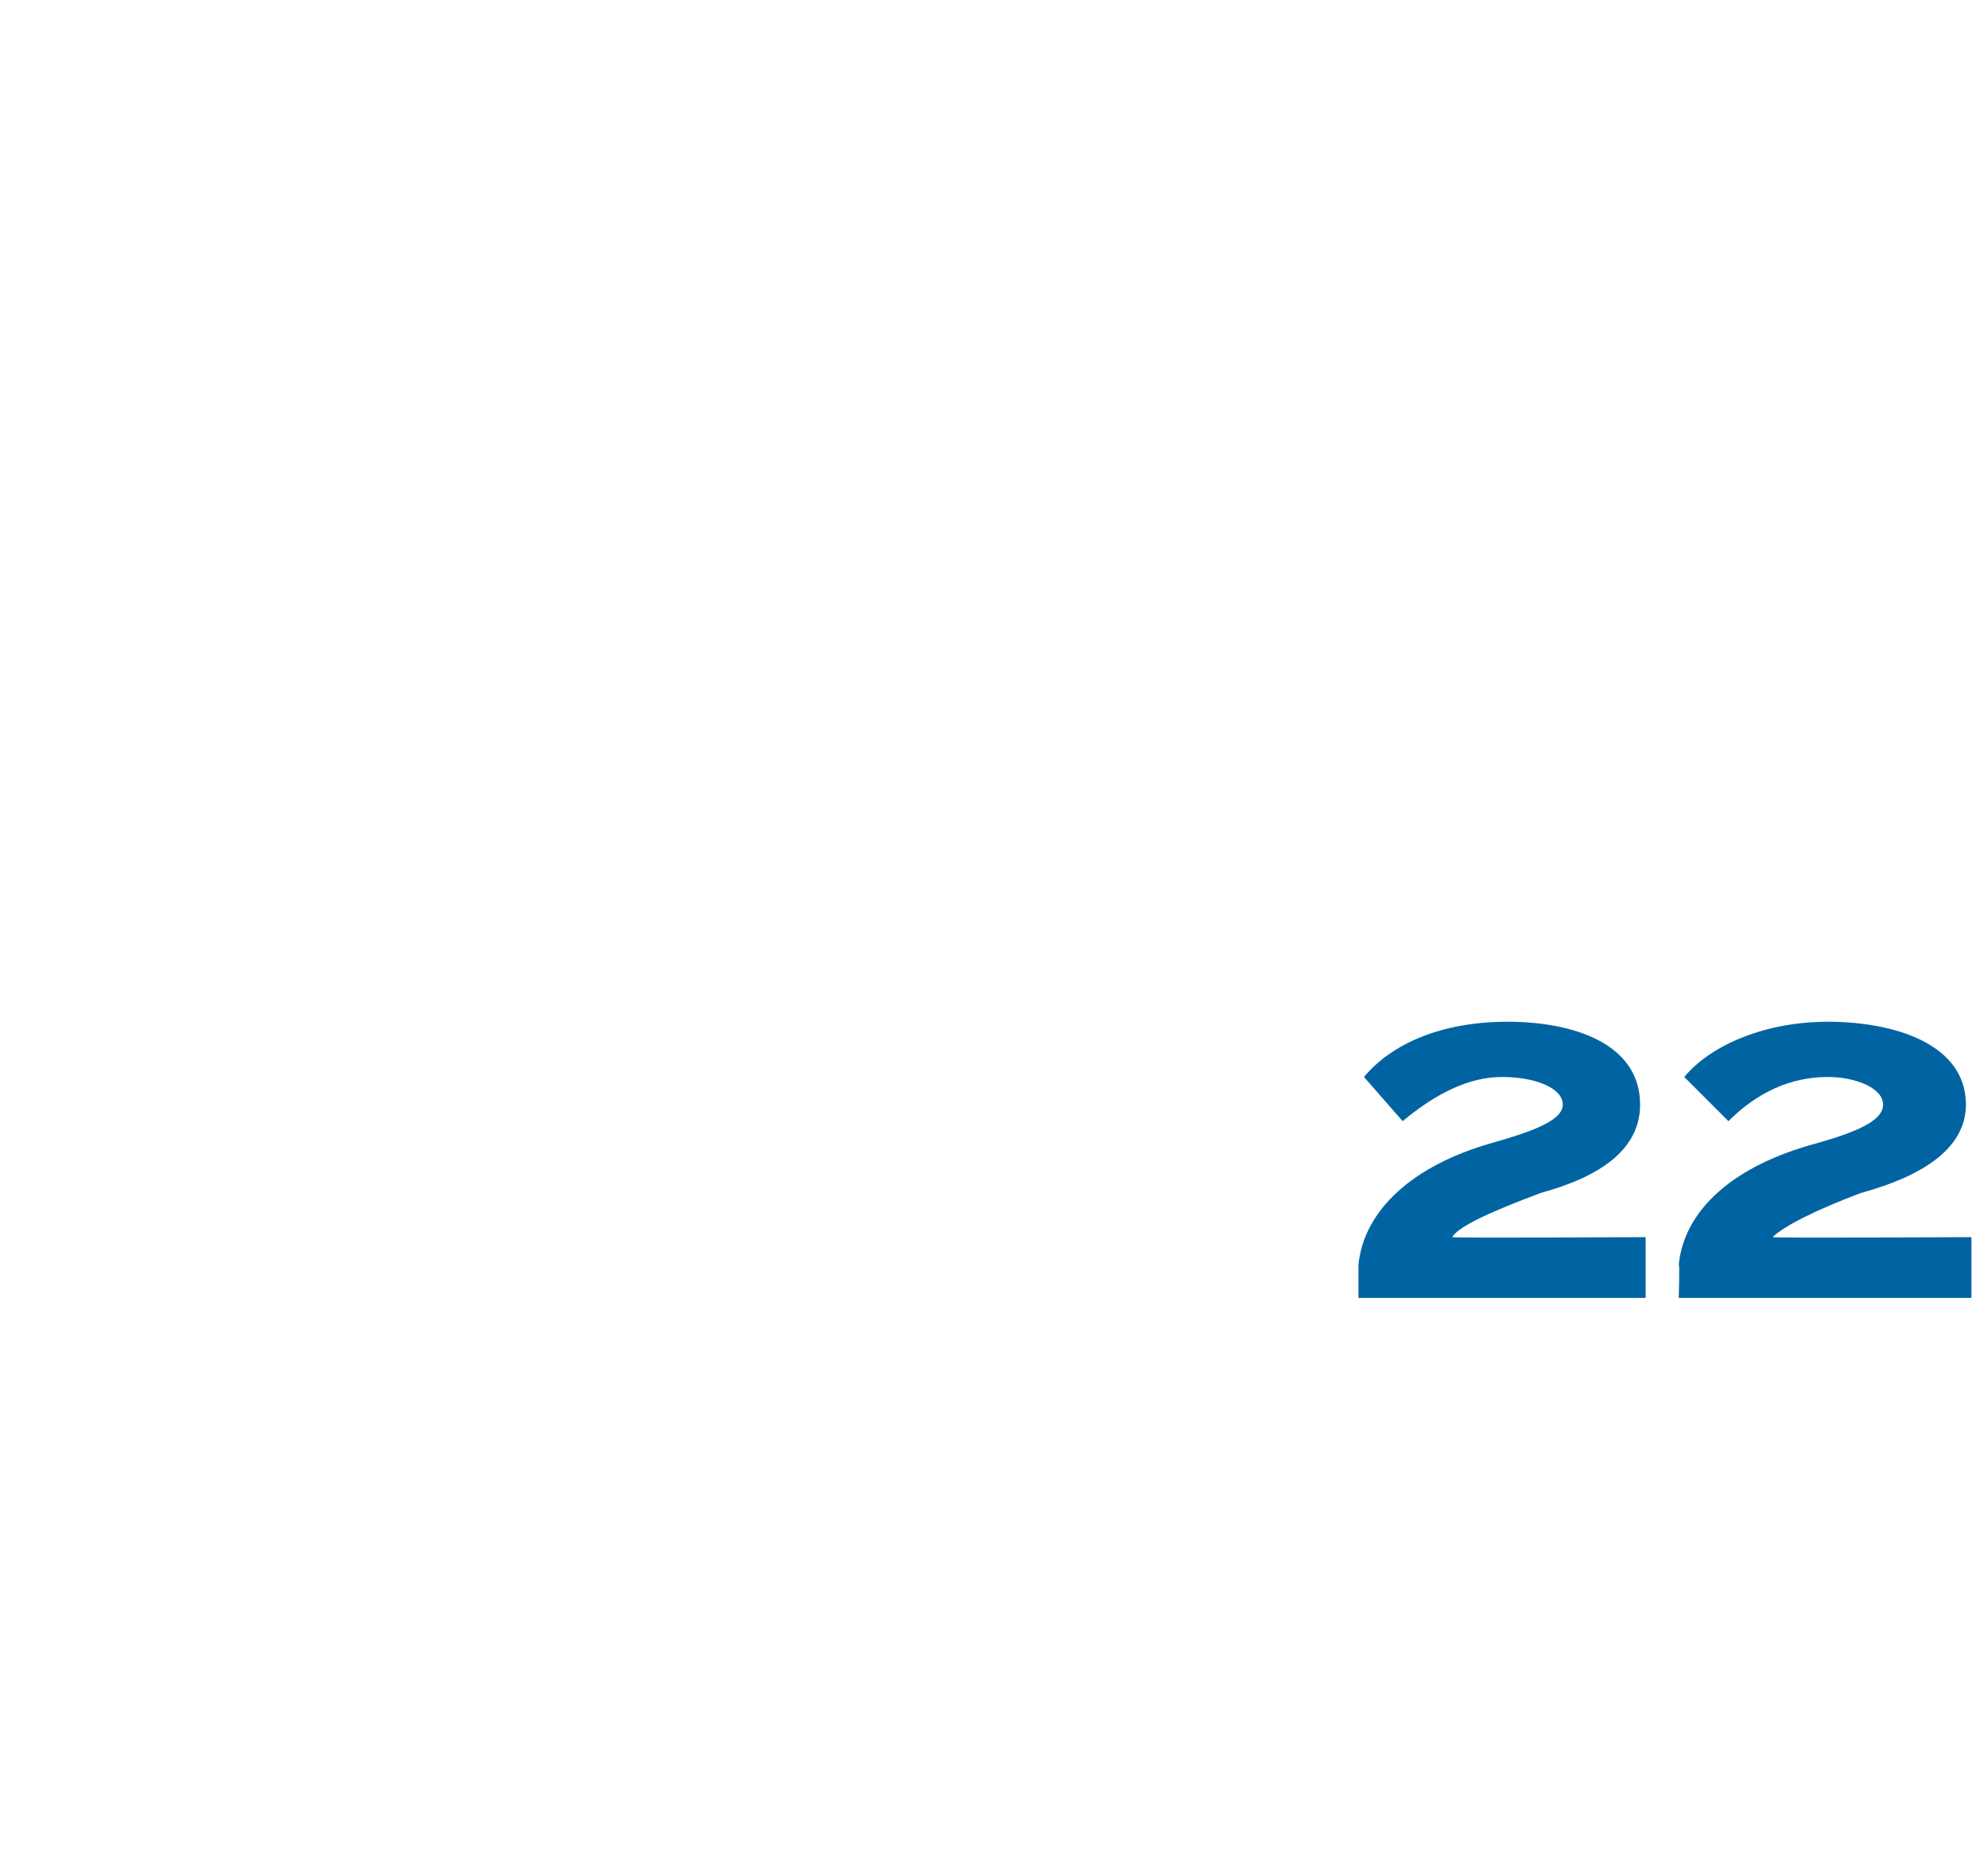 <?xml version="1.0" standalone="no"?><!DOCTYPE svg PUBLIC "-//W3C//DTD SVG 1.1//EN" "http://www.w3.org/Graphics/SVG/1.1/DTD/svg11.dtd"><svg xmlns="http://www.w3.org/2000/svg" version="1.1" width="36px" height="33.7px" viewBox="0 -1 36 33.7" style="top:-1px"><desc>22</desc><defs/><g id="Polygon61236"><path d="m27.3 17.5c1.2 0 2.4.4 2.4 1.5c0 .8-.7 1.3-1.8 1.6c-.8.3-1.5.6-1.6.8c-.03.02 3.5 0 3.5 0v1.1h-5.2v-.6c.1-1 1-1.8 2.4-2.2c.7-.2 1.3-.4 1.3-.7c0-.3-.5-.5-1.1-.5c-.6 0-1.2.3-1.8.8l-.7-.8c.5-.6 1.4-1 2.6-1zm5.8 0c1.2 0 2.5.4 2.5 1.5c0 .8-.8 1.3-1.9 1.6c-.8.3-1.4.6-1.6.8c0 .02 3.6 0 3.6 0v1.1h-5.3s.02-.62 0-.6c.1-1 1-1.8 2.5-2.2c.7-.2 1.2-.4 1.2-.7c0-.3-.5-.5-1-.5c-.7 0-1.3.3-1.8.8l-.8-.8c.5-.6 1.5-1 2.6-1z" stroke="none" fill="#0064a2"/></g></svg>